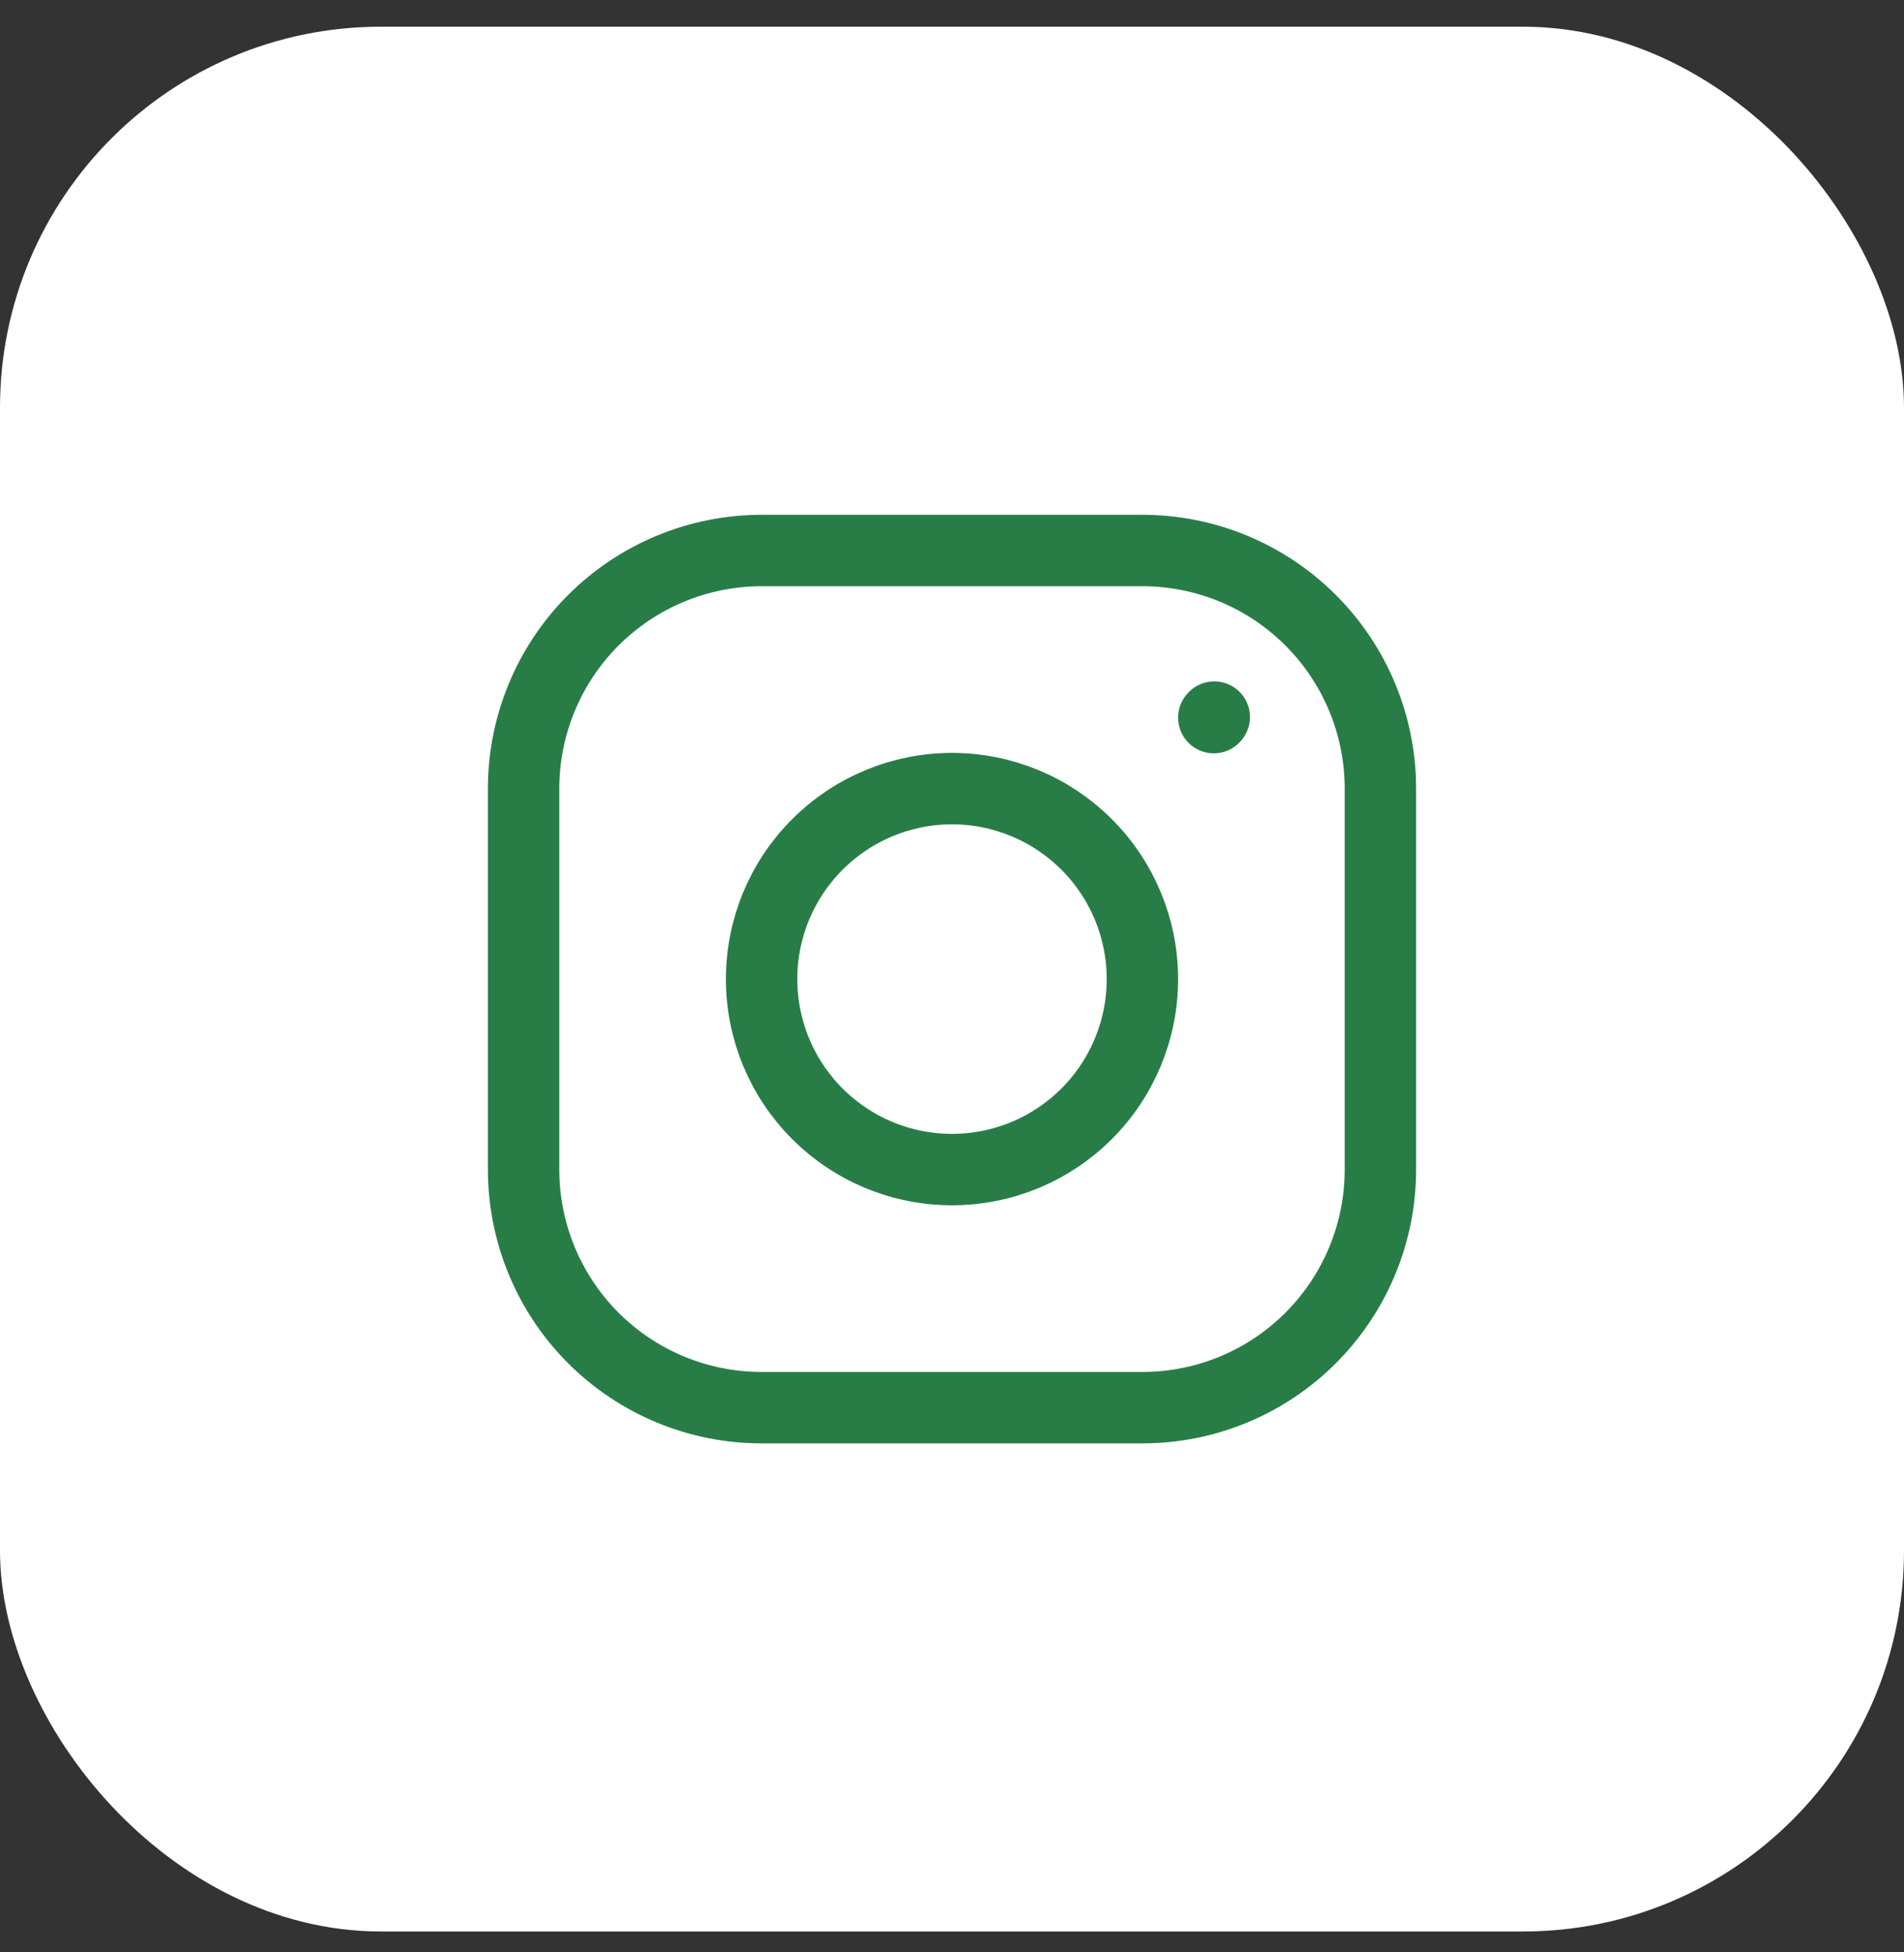 <svg width="40" height="41" viewBox="0 0 40 41" fill="none" xmlns="http://www.w3.org/2000/svg">
<rect x="0" y="0" width="40" height="41" fill="#333333" stroke="none"/>
<rect x="0.5" y="1.061" width="39" height="39" rx="7.5" fill="white"/>
<rect x="0.5" y="1.061" width="39" height="39" rx="7.5" stroke="white"/>
<path d="M20 24.561C21.061 24.561 22.078 24.14 22.828 23.39C23.579 22.64 24 21.622 24 20.561C24 19.5 23.579 18.483 22.828 17.733C22.078 16.983 21.061 16.561 20 16.561C18.939 16.561 17.922 16.983 17.172 17.733C16.421 18.483 16 19.5 16 20.561C16 21.622 16.421 22.64 17.172 23.39C17.922 24.14 18.939 24.561 20 24.561V24.561Z" stroke="#287D47" stroke-width="1.5" stroke-linecap="round" stroke-linejoin="round"/>
<path d="M11 24.561V16.561C11 15.235 11.527 13.963 12.464 13.026C13.402 12.088 14.674 11.561 16 11.561H24C25.326 11.561 26.598 12.088 27.535 13.026C28.473 13.963 29 15.235 29 16.561V24.561C29 25.887 28.473 27.159 27.535 28.097C26.598 29.035 25.326 29.561 24 29.561H16C14.674 29.561 13.402 29.035 12.464 28.097C11.527 27.159 11 25.887 11 24.561Z" stroke="#287D47" stroke-width="1.5"/>
<path d="M25.5 15.07L25.51 15.059" stroke="#287D47" stroke-width="1.5" stroke-linecap="round" stroke-linejoin="round"/>
</svg>
